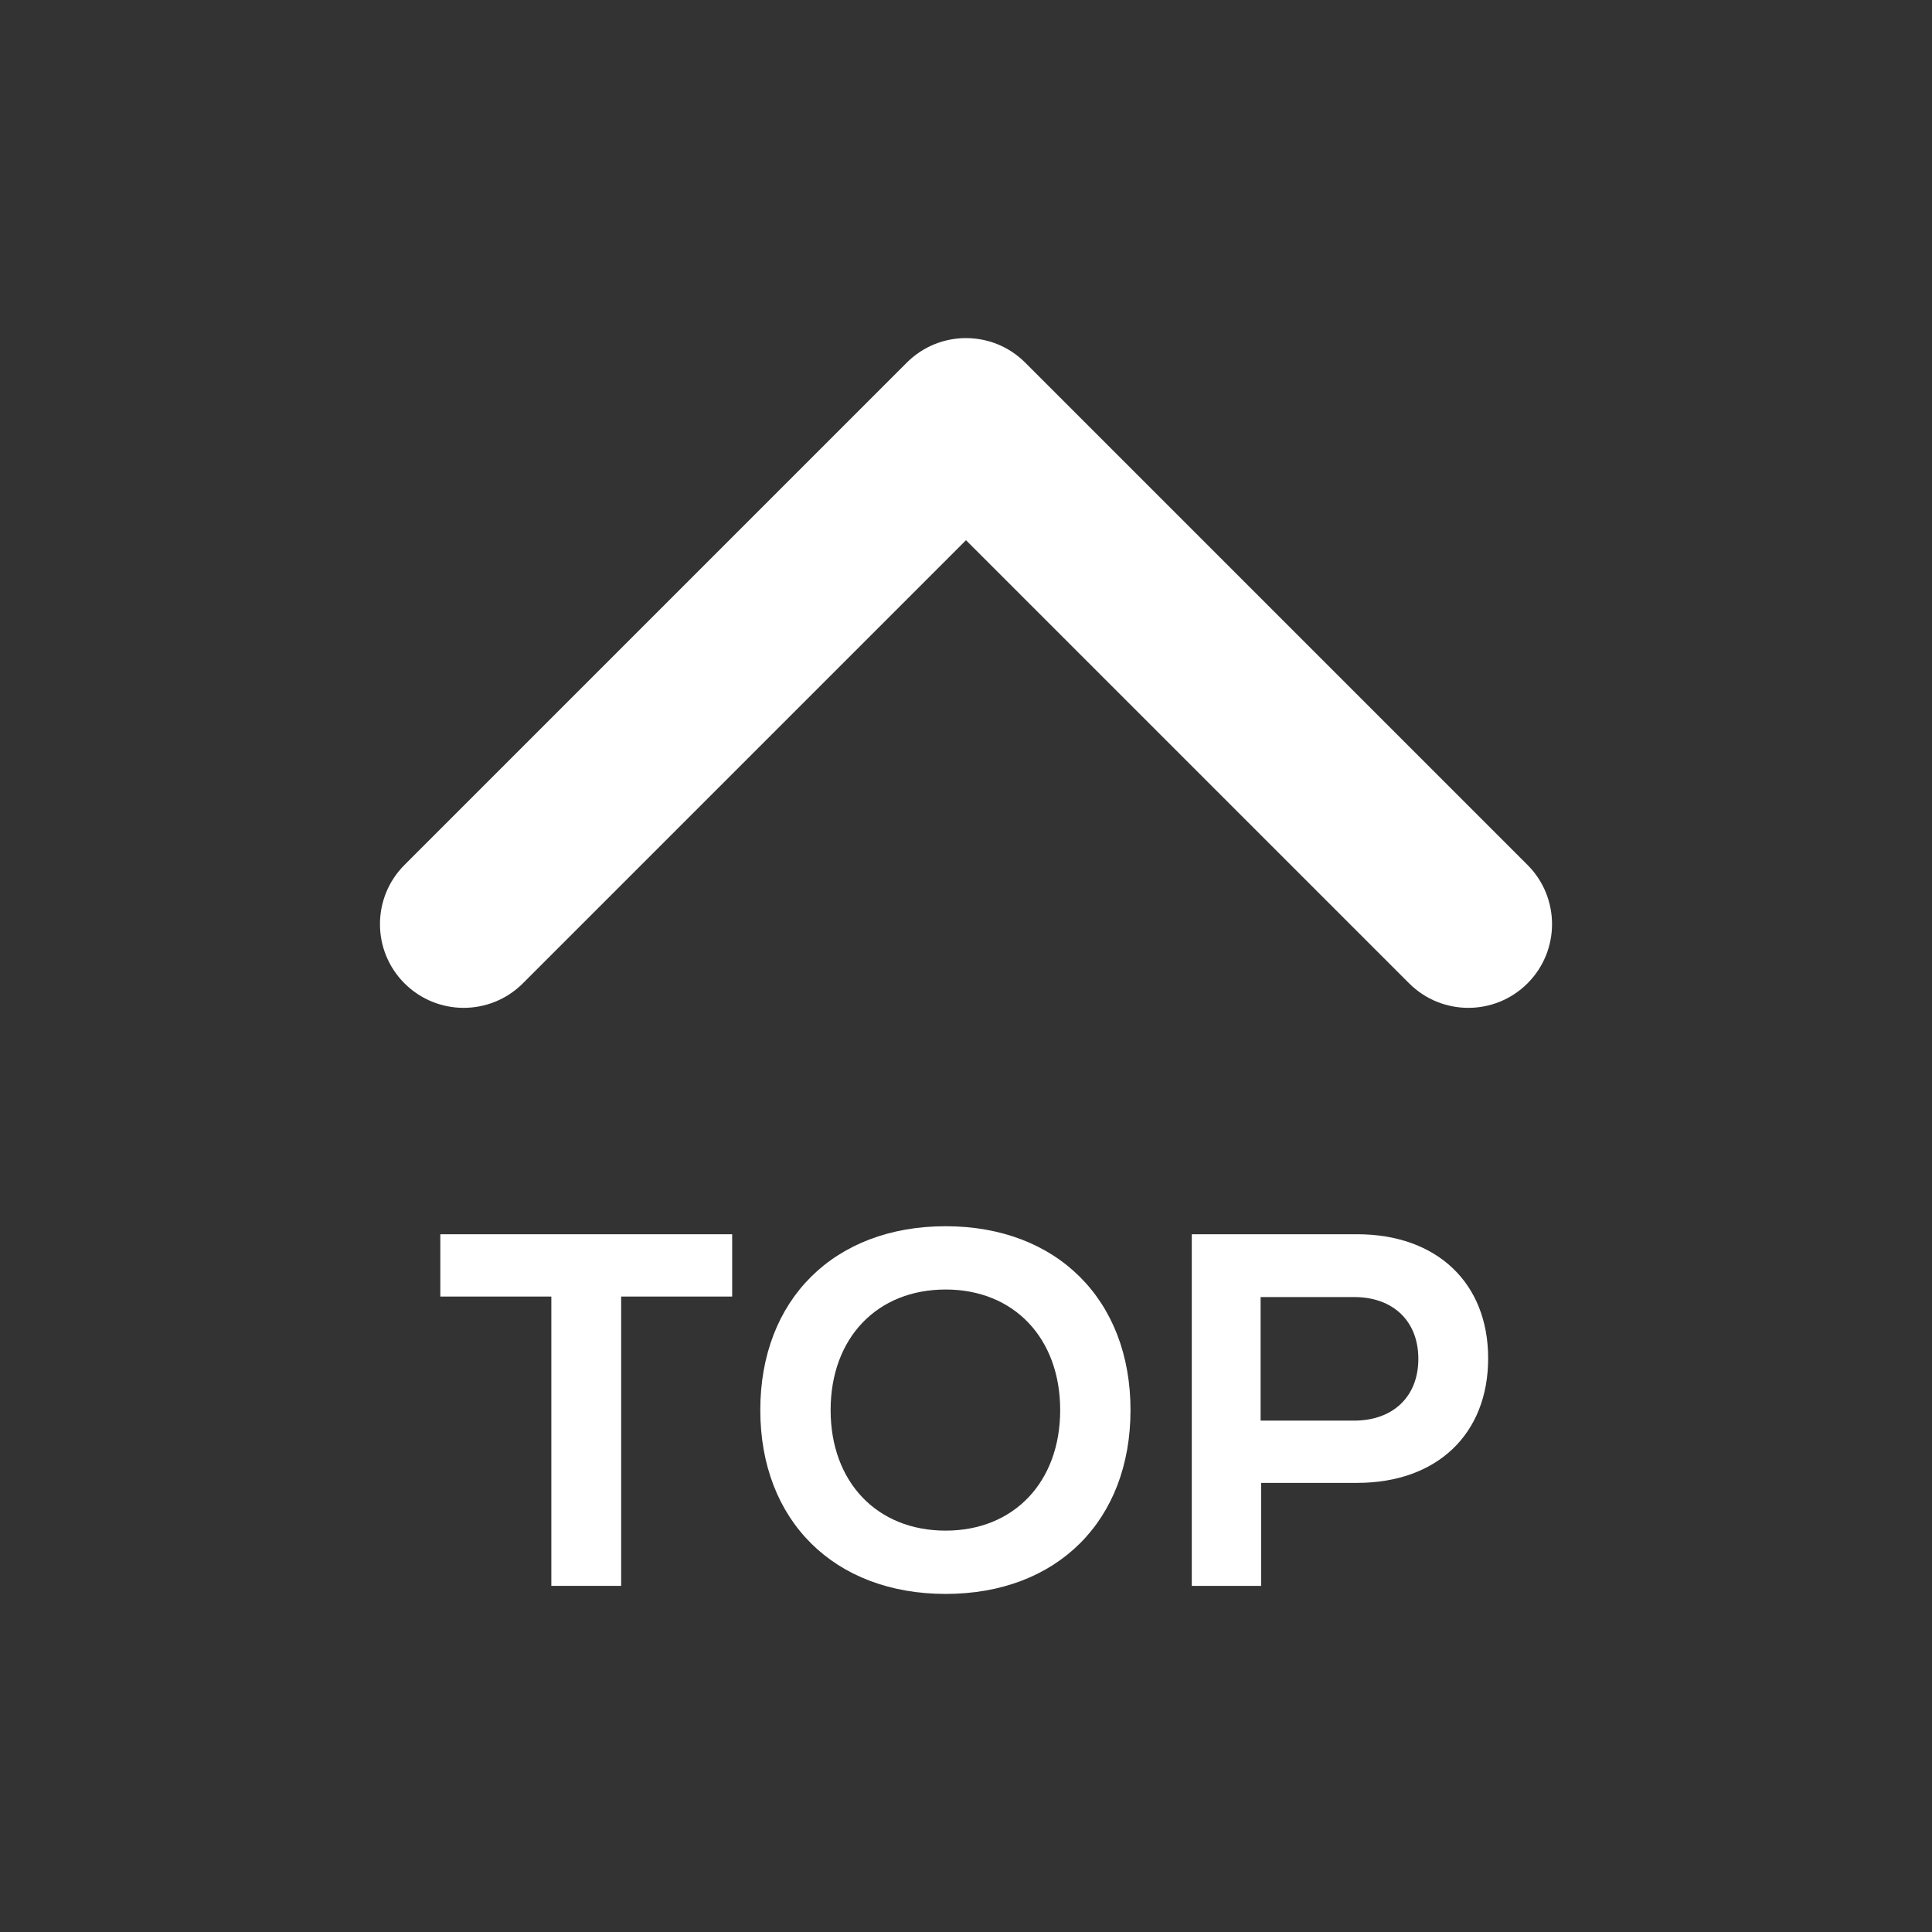 <?xml version="1.0" encoding="UTF-8"?>
<svg xmlns="http://www.w3.org/2000/svg" viewBox="0 0 100 100">
  <rect x="0" y="0" width="100" height="100" fill="#333333" stroke="none"/>
  <path d="m0 0h100v100h-100z" fill="none"></path>
  <g fill="#fff">
    <path d="m79.064 44.769-26-26c-1.693-1.692-4.436-1.692-6.128 0l-26 26c-1.692 1.692-1.692 4.436 0 6.128 1.693 1.692 4.436 1.692 6.128 0l22.936-22.936 22.936 22.936c.846.846 1.955 1.269 3.064 1.269s2.218-.423 3.064-1.269c1.692-1.692 1.692-4.436 0-6.128z"></path>
    <path d="m22.791 67.109h5.746v14.975h3.614v-14.975h5.746v-3.224h-15.106z"></path>
    <path d="m48.947 63.469c-5.772 0-9.594 3.796-9.594 9.516s3.822 9.516 9.594 9.516 9.568-3.796 9.568-9.516-3.822-9.516-9.568-9.516zm0 15.756c-3.562 0-5.954-2.522-5.954-6.24s2.392-6.24 5.954-6.24c3.536 0 5.928 2.522 5.928 6.24s-2.392 6.24-5.928 6.24z"></path>
    <path d="m70.241 63.885h-8.554v18.199h3.588v-5.33h4.966c4.134 0 6.786-2.522 6.786-6.448 0-3.9-2.652-6.422-6.786-6.422zm-.156 9.646h-4.836v-6.396h4.836c2.028 0 3.328 1.248 3.328 3.198s-1.3 3.198-3.328 3.198z"></path>
  </g>
</svg>
